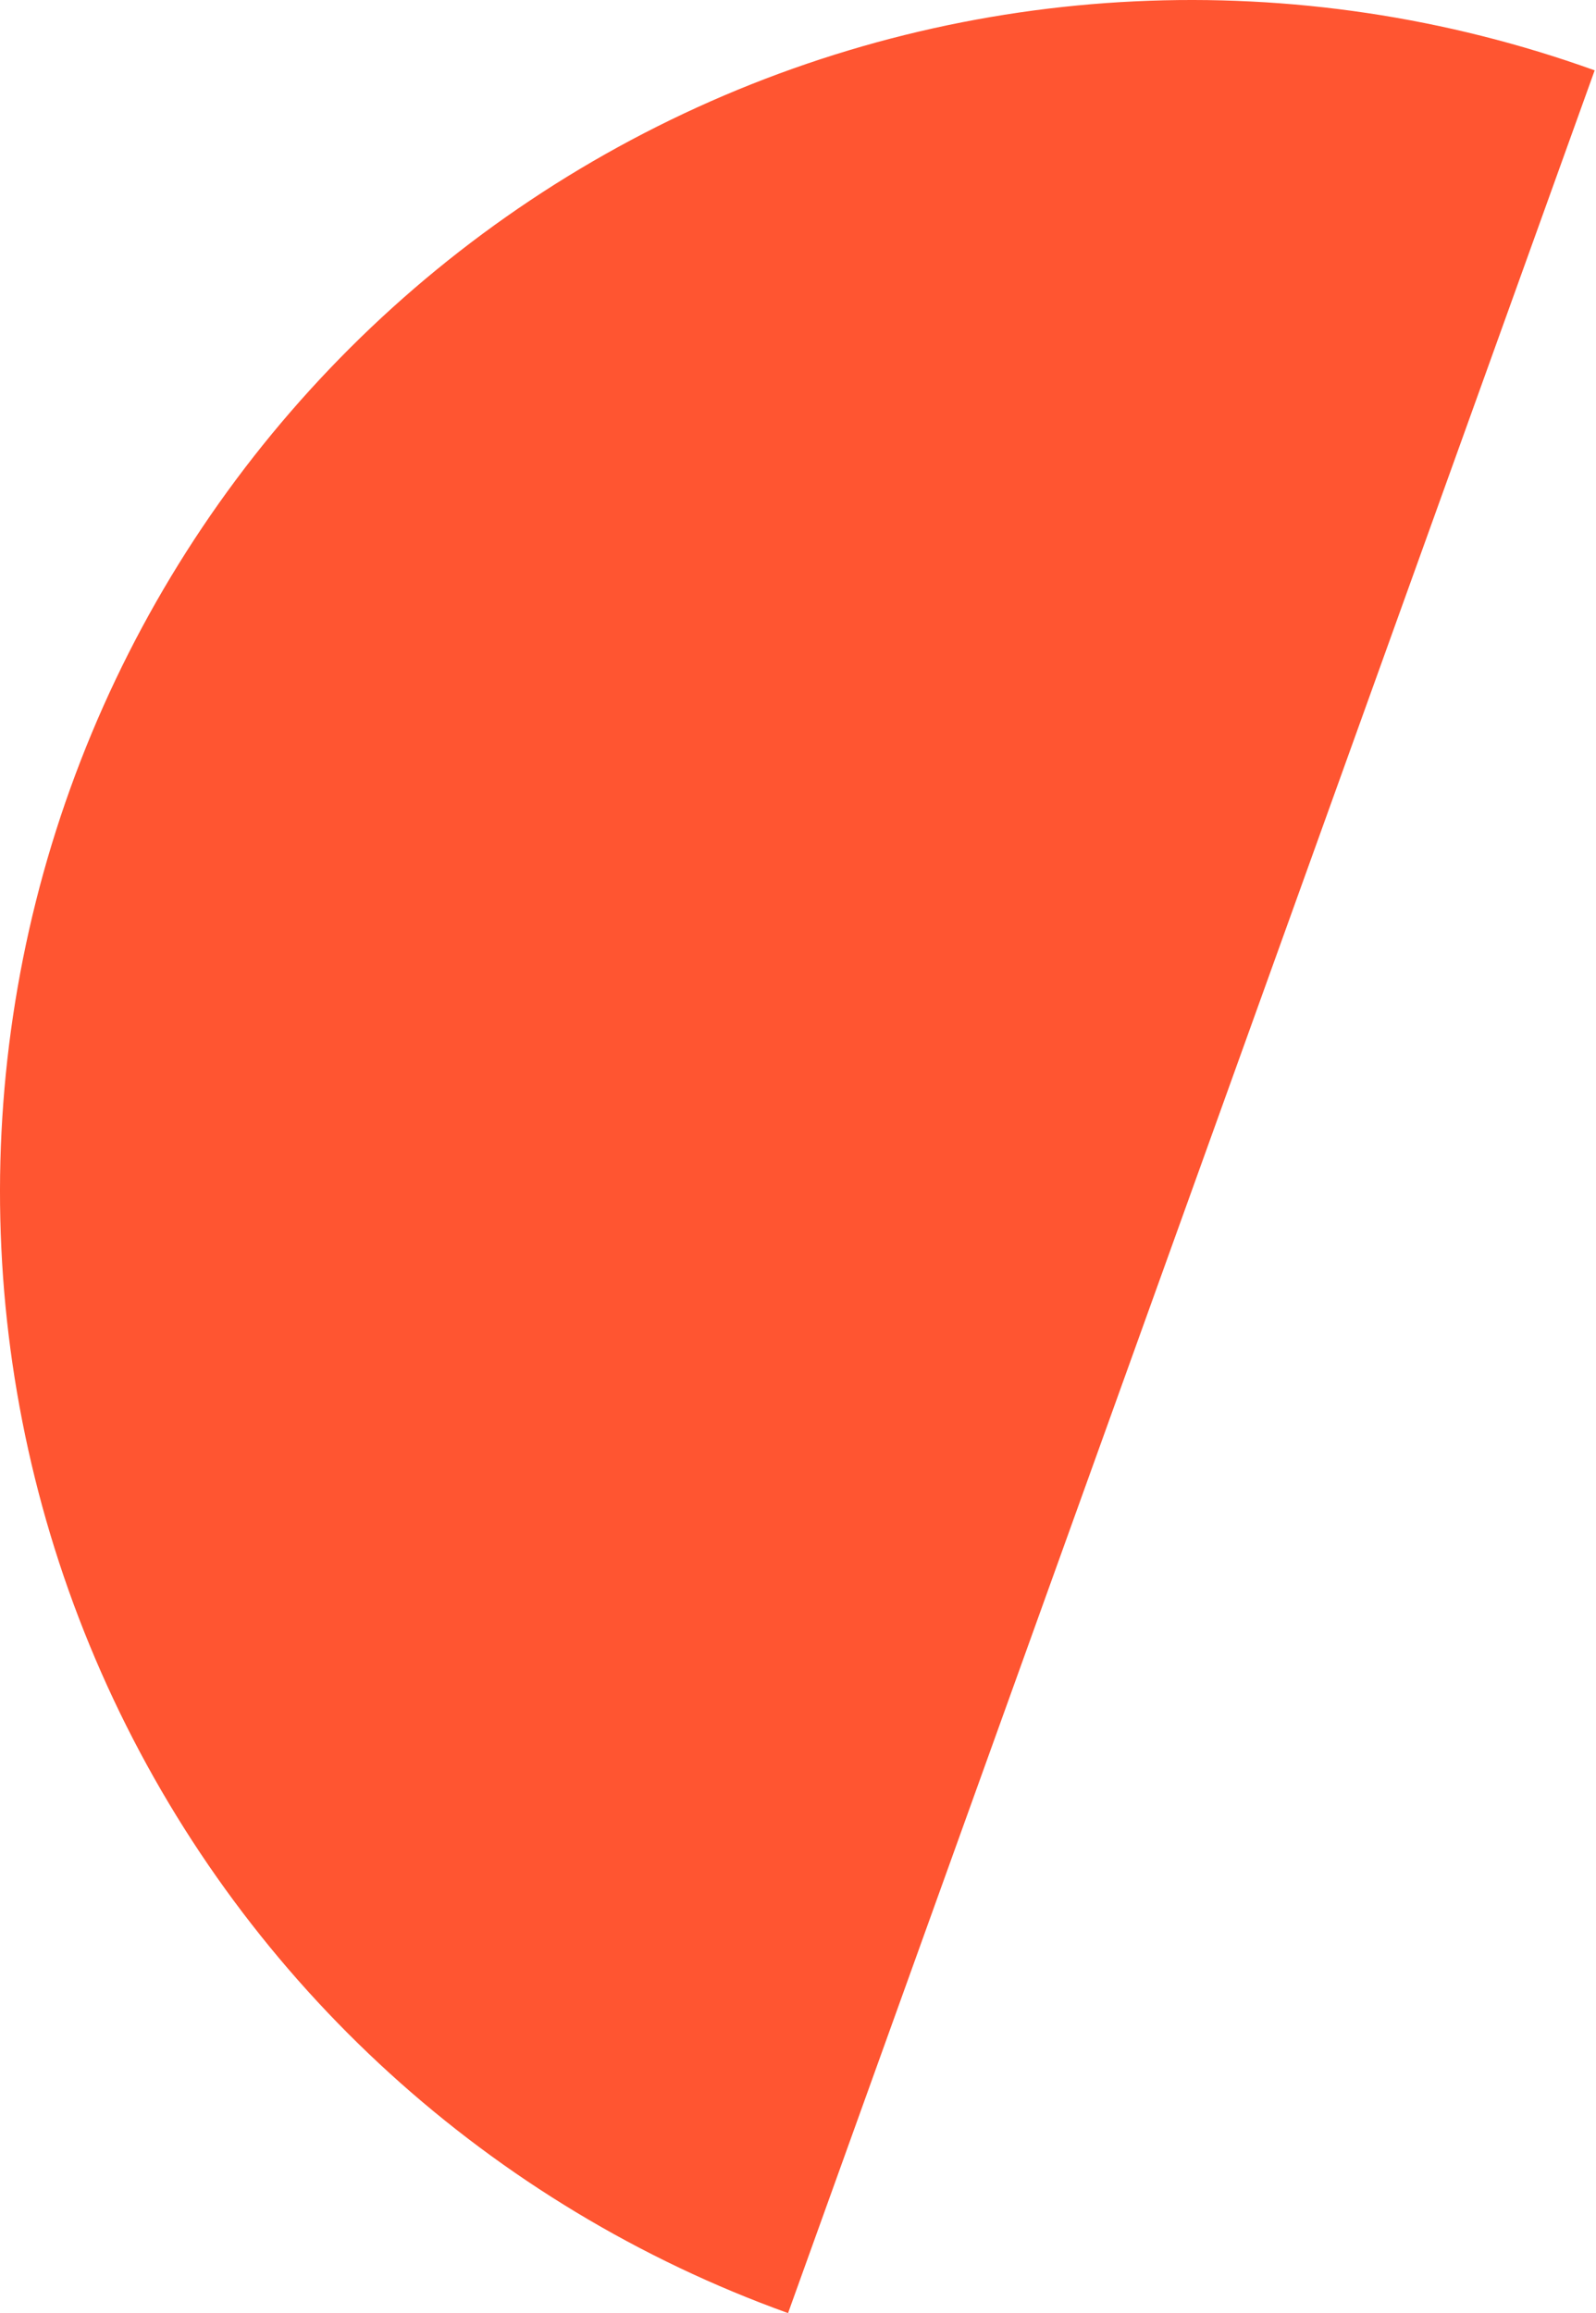 <?xml version="1.0" encoding="UTF-8"?> <svg xmlns="http://www.w3.org/2000/svg" width="352" height="510" viewBox="0 0 352 510" fill="none"> <path d="M351.707 15.514C286.135 -8.077 213.875 -4.653 150.828 25.034C87.779 54.718 39.105 108.234 15.514 173.806C-8.077 239.379 -4.653 311.638 25.031 374.686C54.717 437.735 108.234 486.409 173.806 510L262.757 262.757L351.707 15.514Z" fill="#FF5531"></path> </svg> 
